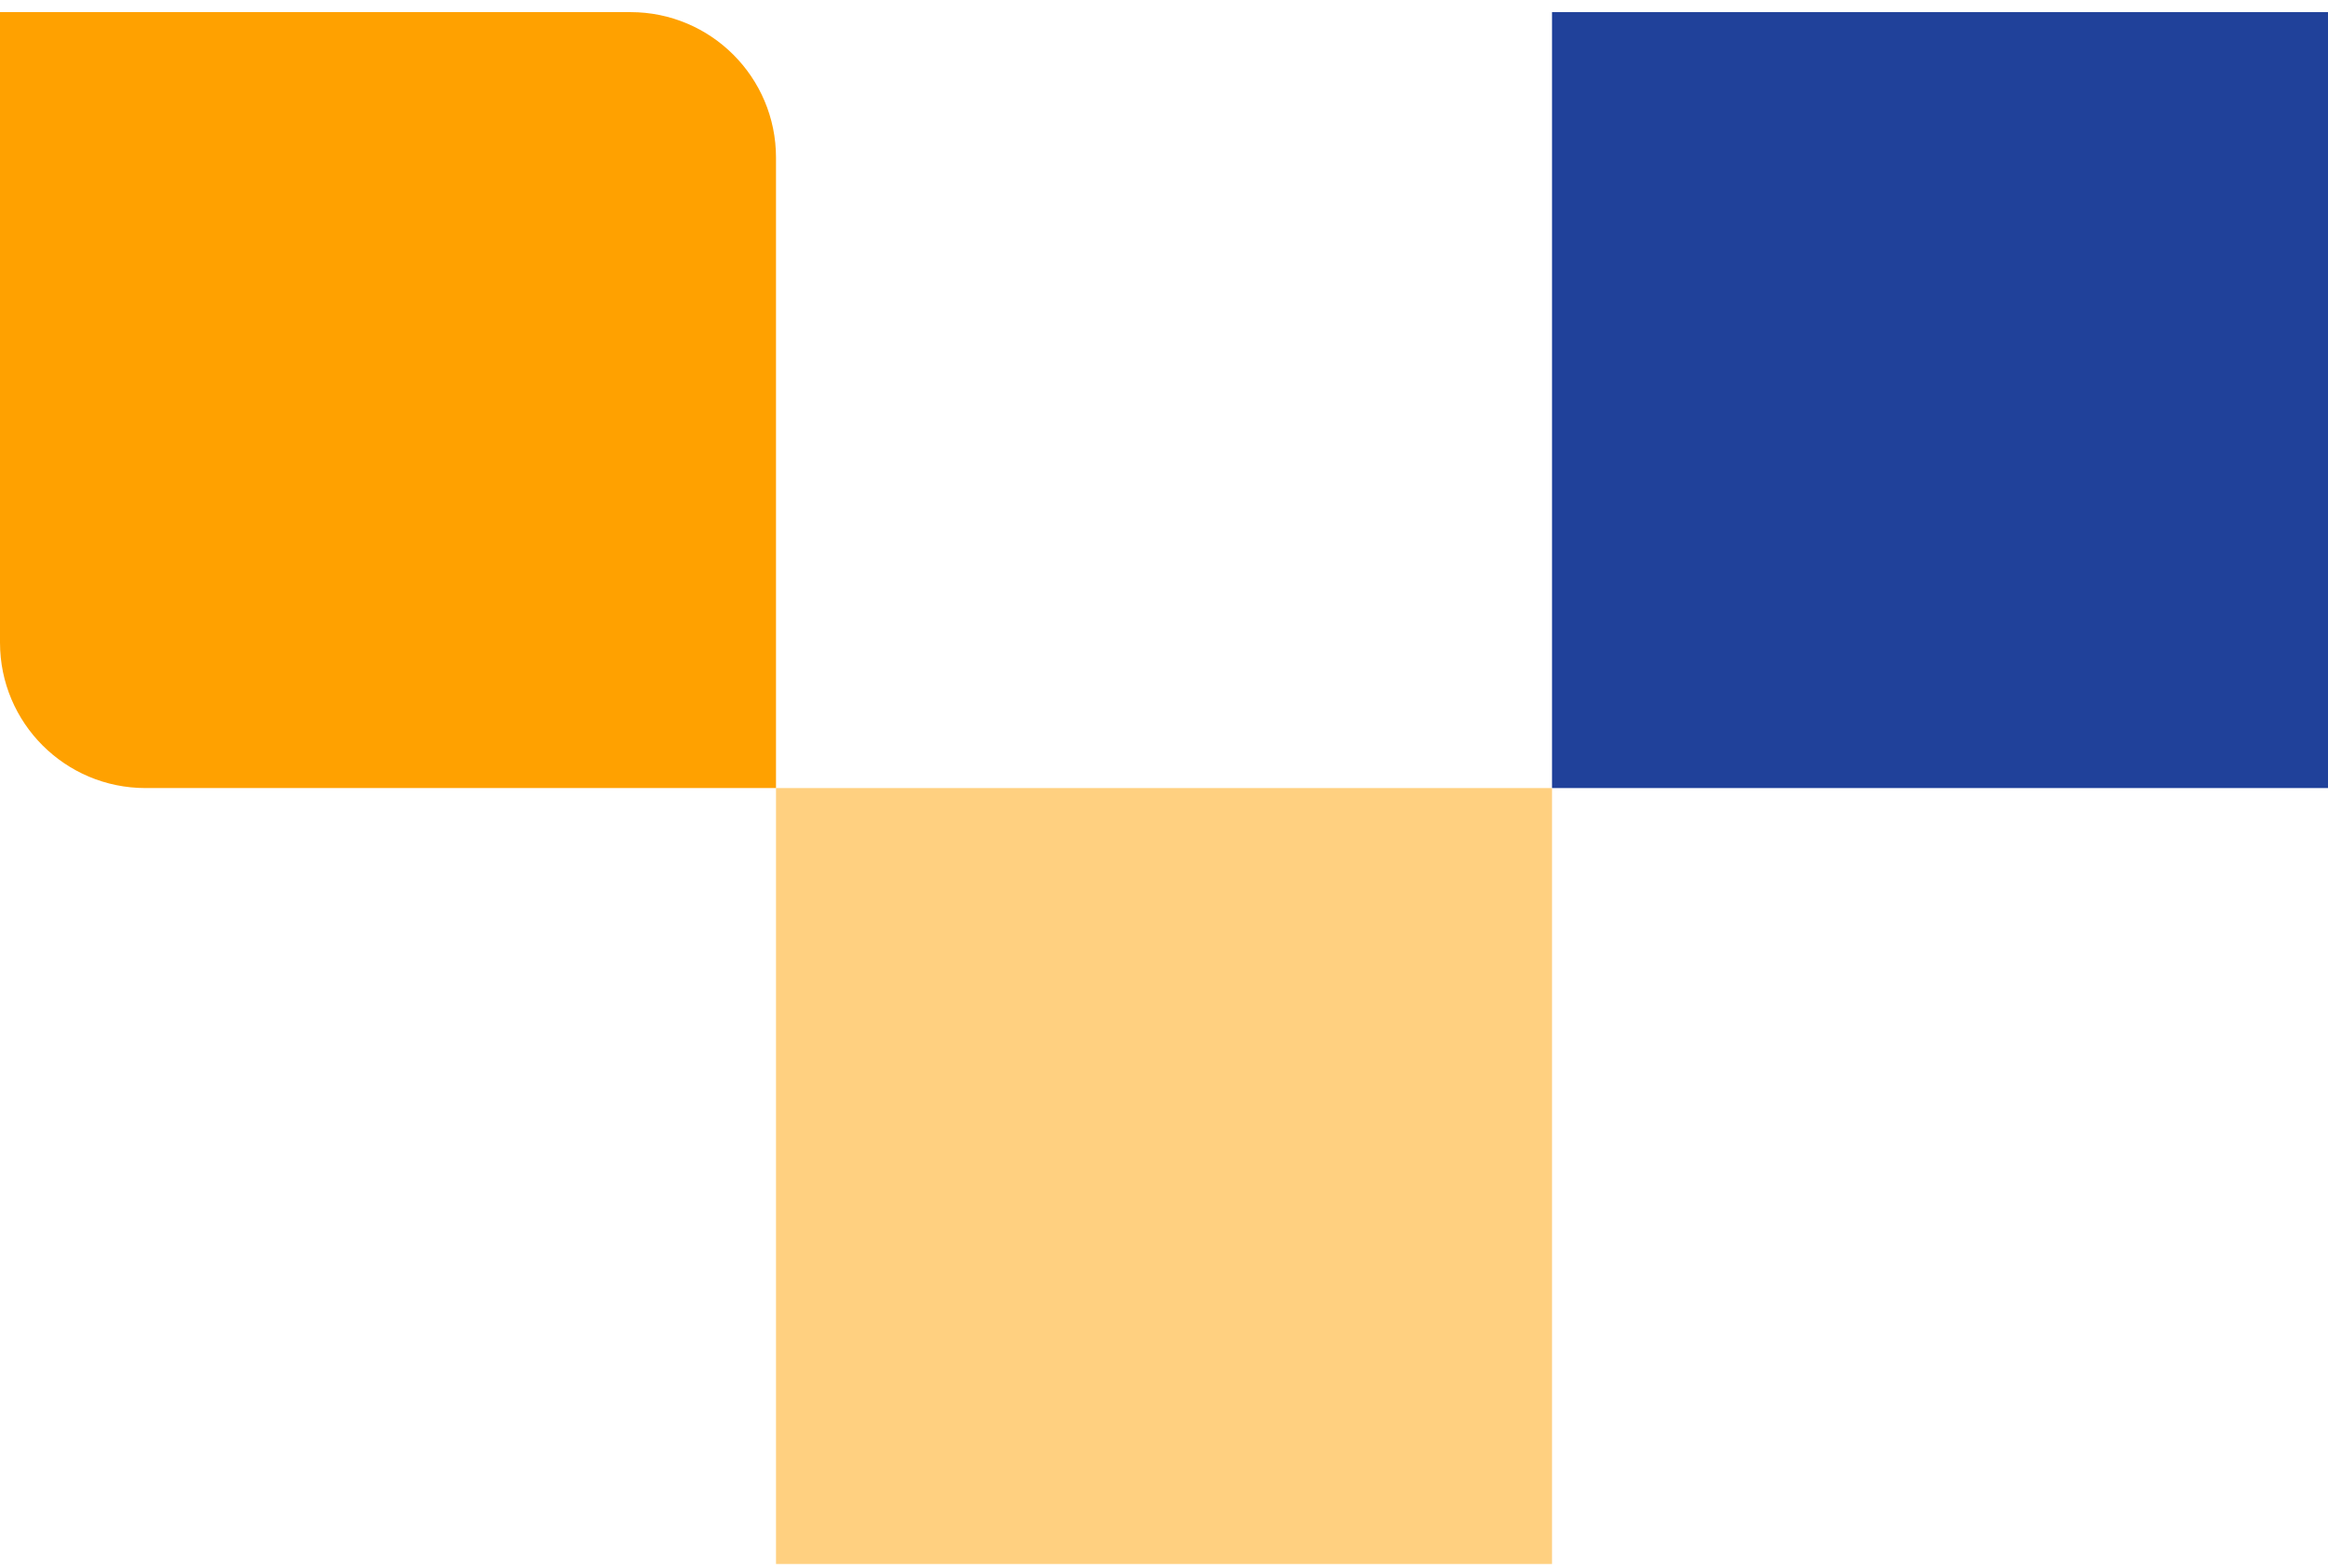 <svg id="block-related_content-yellow_yellow-left-svg" width="144" height="97" viewBox="0 0 144 97" fill="none" xmlns="http://www.w3.org/2000/svg">
<rect x="144" y="48.75" width="48" height="48" transform="rotate(-180 144 48.75)" fill="#20419A"/>
<rect x="96" y="96.75" width="48" height="48" transform="rotate(-180 96 96.75)" fill="#FFD080"/>
<path d="M48 48.75L9 48.75C4.029 48.75 -3.46243e-06 44.721 -3.02789e-06 39.75L3.81596e-07 0.75L39 0.75C43.971 0.75 48 4.779 48 9.75L48 48.75Z" fill="#FFA100"/>
</svg>
